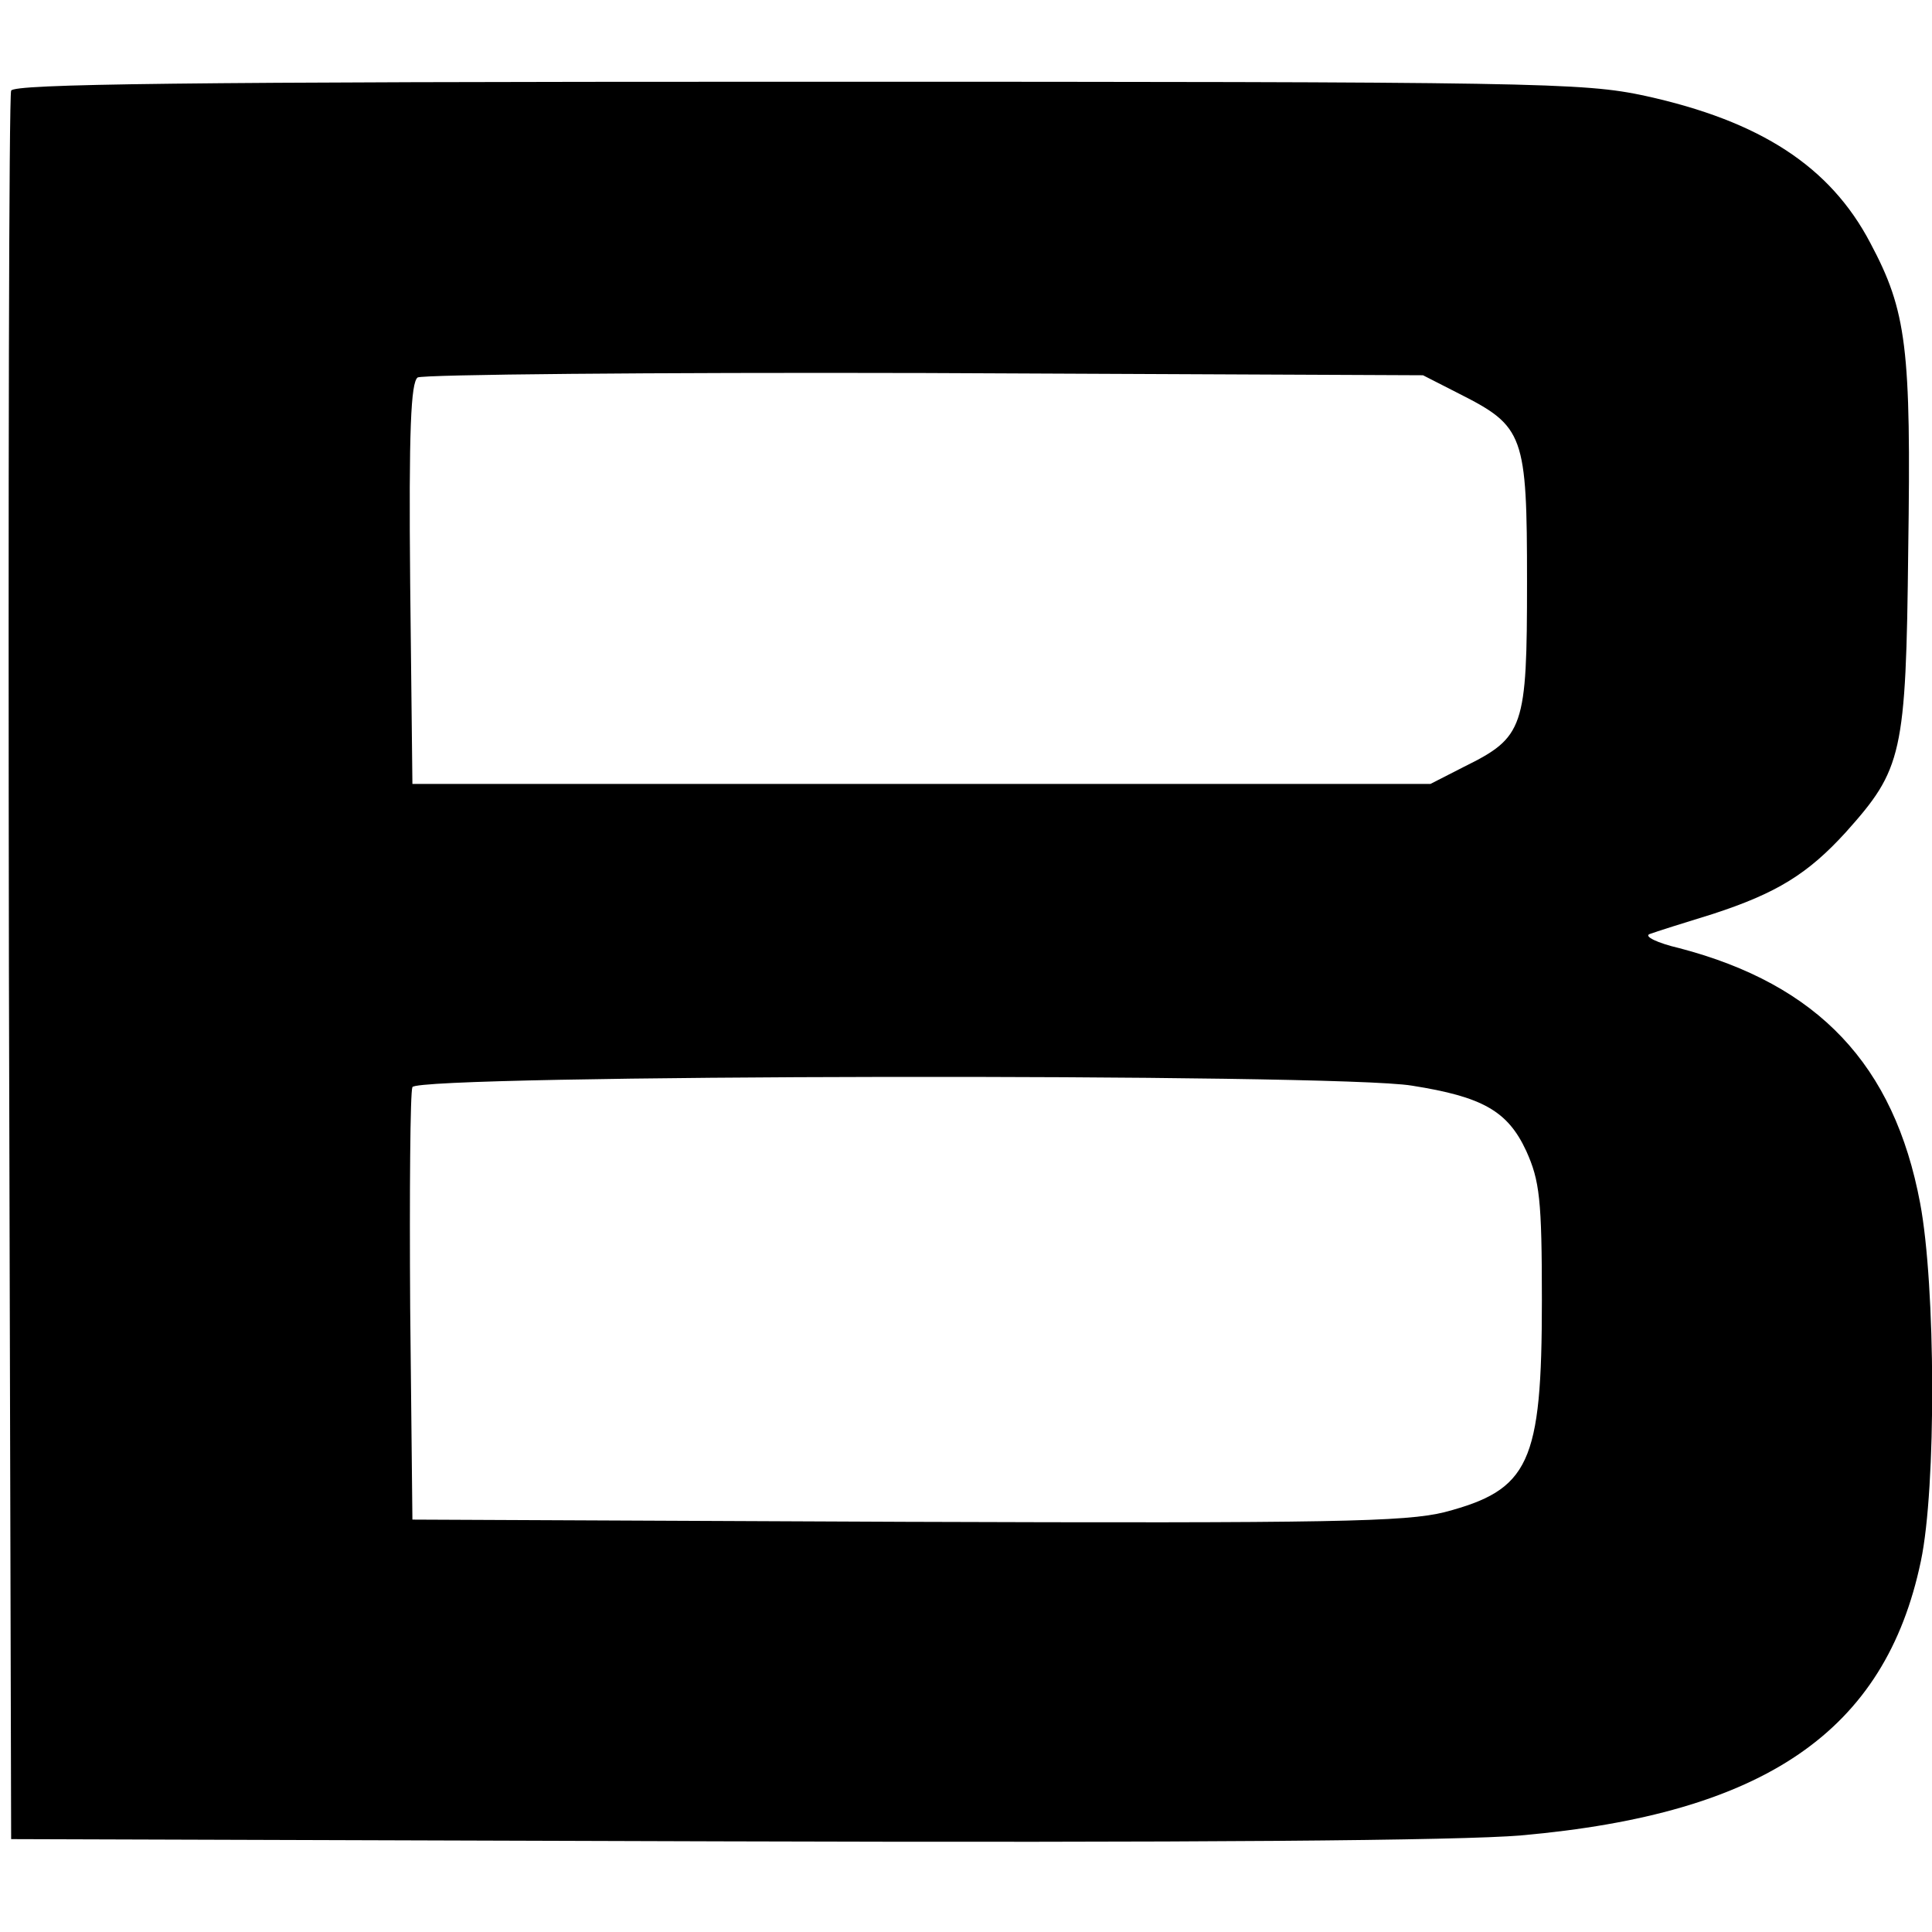 <?xml version="1.0" standalone="no"?>
<!DOCTYPE svg PUBLIC "-//W3C//DTD SVG 20010904//EN"
 "http://www.w3.org/TR/2001/REC-SVG-20010904/DTD/svg10.dtd">
<svg version="1.0" xmlns="http://www.w3.org/2000/svg"
 width="260pt" height="260pt" viewBox="0 0 260 260"
 preserveAspectRatio="xMidYMid meet">
<g transform="translate(0,260) scale(0.1,-0.1)"
fill="#000000" stroke="none">
<path d="M15 2478 c-3 -7 -4 -539 -3 -1183 l3 -1170 955 -3 c635 -2 996 1
1077 8 328 29 490 140 538 369 21 99 20 371 -1 482 -35 186 -137 294 -324 343
-30 7 -48 16 -40 19 8 3 46 15 85 27 86 28 128 54 179 110 76 85 81 104 84
380 4 272 -2 321 -51 413 -54 103 -148 164 -303 198 -84 18 -141 19 -1141 19
-834 0 -1055 -3 -1058 -12z m1949 -408 c87 -44 91 -55 91 -253 0 -197 -4 -209
-85 -249 l-45 -23 -685 0 -685 0 -3 269 c-2 209 1 271 10 278 7 4 314 7 683 6
l670 -3 49 -25z m-64 -931 c95 -15 129 -34 154 -88 18 -40 21 -65 21 -201 0
-220 -17 -255 -131 -285 -52 -13 -152 -15 -725 -13 l-664 3 -3 285 c-1 157 0
290 3 297 6 17 1244 19 1345 2z"/>
</g>
</svg>
